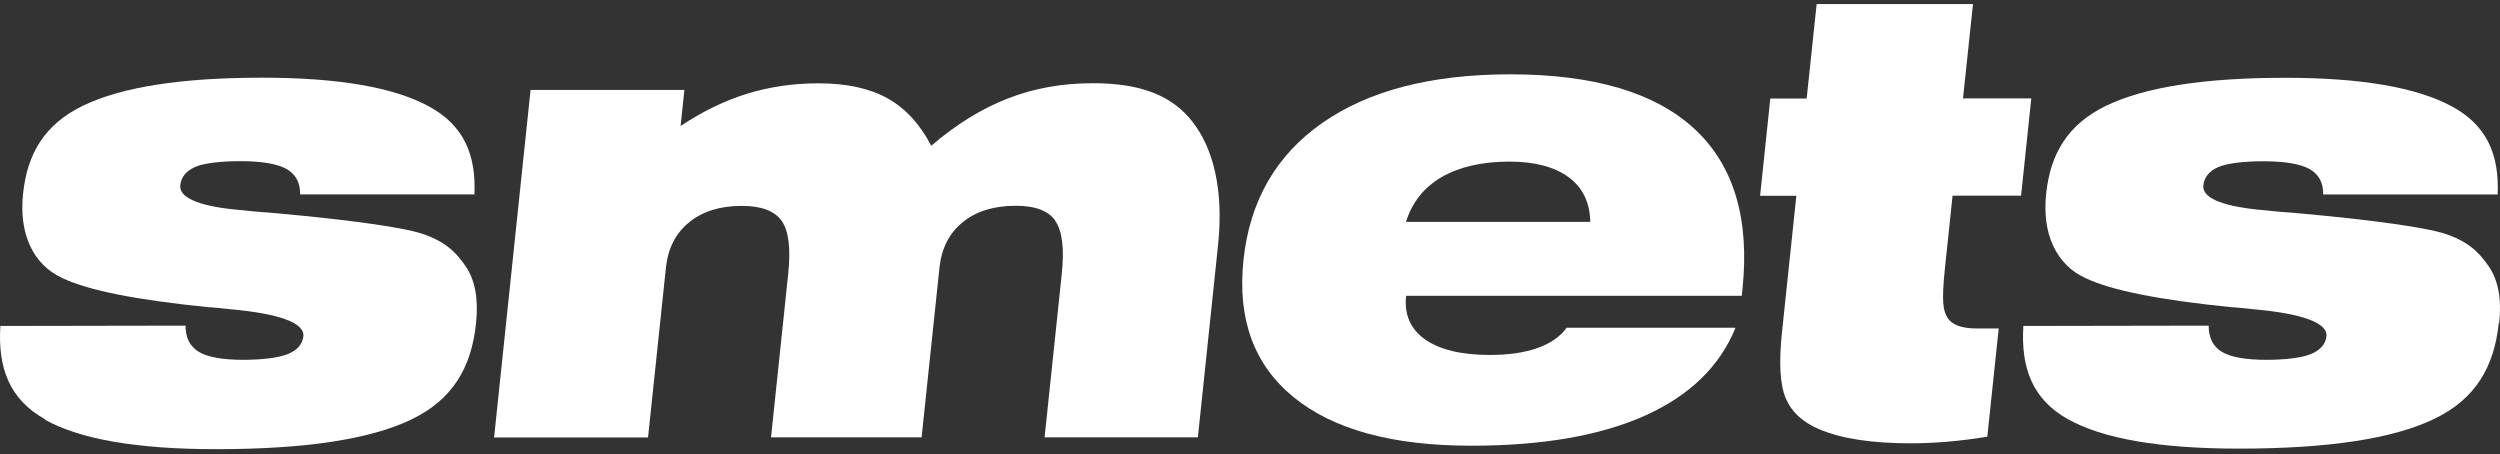 <svg width="424" height="77" viewBox="0 0 424 77" fill="none" xmlns="http://www.w3.org/2000/svg">
<rect x="0" y="0" width="424" height="77" fill="#333333" stroke="none"/>
<path d="M7.611 71.171C13.558 74.504 23.224 76.179 36.664 76.179C51.78 76.179 62.809 74.504 69.787 71.134C76.764 67.765 79.968 62.334 80.741 54.785C81.165 50.716 80.576 47.494 78.974 45.156C77.372 42.817 75.255 40.479 70.044 39.209C67.374 38.564 60.581 37.404 46.919 36.171C45.759 36.06 44.913 35.987 44.36 35.968C43.605 35.913 42.537 35.803 41.101 35.655C34.307 35.103 30.349 33.704 30.57 31.439C30.717 30.04 31.546 29.009 33.074 28.328C34.602 27.646 37.621 27.333 40.733 27.333C44.397 27.333 47.011 27.775 48.595 28.659C50.16 29.543 50.933 30.997 50.896 32.967H80.465C80.76 26.21 78.642 21.221 72.695 18.017C66.749 14.795 57.322 13.175 44.452 13.175C30.809 13.175 20.72 14.74 14.147 17.888C7.574 21.055 4.628 26.026 3.91 32.857C3.56 36.244 3.947 39.209 5.107 41.694C6.267 44.198 8.108 46.021 10.612 47.181C14.92 49.206 22.763 50.845 35.504 52.115H35.707C36.517 52.17 37.714 52.299 39.26 52.465C47.159 53.183 51.688 54.711 51.449 57.031C51.301 58.357 50.454 59.369 48.852 60.032C47.251 60.713 44.268 61.026 41.285 61.026C37.714 61.026 35.191 60.566 33.7 59.664C32.209 58.743 31.454 57.27 31.472 55.227L0.062 55.282C-0.398 62.481 1.664 67.747 7.592 71.079L7.611 71.171Z" fill="white"/>
<path d="M178.967 37.459C180.164 39.153 180.532 42.172 180.072 46.481L177.163 74.172H203.16L206.585 41.547C207.579 32.009 205.682 25.068 202.276 20.686C198.87 16.304 193.678 14.113 185.356 14.113C180.182 14.113 175.377 14.96 170.958 16.691C166.521 18.403 162.194 21.073 157.941 24.718C156.026 21.054 153.559 18.366 150.521 16.672C147.484 14.979 143.58 14.132 138.812 14.132C134.559 14.132 130.545 14.721 126.752 15.881C122.959 17.041 119.185 18.882 115.429 21.367L116.073 15.255H89.984L83.798 74.19H109.906L112.944 45.358C113.293 42.117 114.601 39.54 116.884 37.698C119.167 35.839 122.131 34.918 125.795 34.918C129.127 34.918 131.373 35.765 132.57 37.459C133.767 39.153 134.135 42.172 133.675 46.481L130.766 74.172H156.303L159.341 45.339C159.69 42.099 160.998 39.521 163.281 37.68C165.564 35.821 168.565 34.9 172.247 34.9C175.524 34.882 177.77 35.728 178.967 37.404V37.459Z" fill="white"/>
<path d="M332.924 16.711L334.618 0.693H308.105L306.411 16.711H300.243L298.513 33.208H304.662L302.232 56.278C301.679 61.488 301.882 65.244 302.858 67.527C303.815 69.829 305.693 71.578 308.473 72.775C310.443 73.603 312.708 74.211 315.267 74.597C317.826 74.984 320.735 75.186 323.994 75.186C326.02 75.186 328.118 75.094 330.291 74.91C332.464 74.726 334.71 74.45 337.048 74.063L338.981 55.707H335.225C332.666 55.707 331.009 55.081 330.273 53.847C329.555 52.614 329.26 51.251 329.868 45.415L331.156 33.19H342.774L344.505 16.693H332.924V16.711Z" fill="white"/>
<path d="M423.858 54.803C424.3 50.734 423.711 47.512 422.09 45.174C420.489 42.836 418.371 40.498 413.161 39.227C410.473 38.583 403.697 37.423 390.036 36.189C388.876 36.079 388.029 36.005 387.477 35.987C386.722 35.932 385.654 35.821 384.218 35.674C377.424 35.121 373.447 33.722 373.687 31.458C373.834 30.058 374.662 29.027 376.191 28.346C377.719 27.665 380.738 27.352 383.85 27.352C387.514 27.352 390.128 27.794 391.711 28.677C393.276 29.561 394.05 31.016 394.013 32.986H423.6C423.895 26.229 421.777 21.239 415.812 18.036C409.865 14.814 400.438 13.193 387.569 13.193C373.926 13.193 363.818 14.758 357.263 17.907C350.709 21.055 347.745 26.045 347.027 32.857C346.677 36.245 347.064 39.209 348.223 41.694C349.383 44.18 351.224 46.039 353.728 47.181C358.037 49.206 365.88 50.845 378.621 52.115H378.823C379.633 52.171 380.83 52.299 382.377 52.465C390.275 53.183 394.805 54.711 394.565 57.031C394.418 58.357 393.553 59.37 391.969 60.032C390.367 60.714 387.385 61.026 384.402 61.026C380.83 61.026 378.308 60.566 376.817 59.664C375.325 58.762 374.589 57.27 374.589 55.227L343.16 55.282C342.718 62.481 344.762 67.747 350.691 71.079C356.619 74.412 366.304 76.087 379.726 76.087C394.841 76.087 405.87 74.412 412.848 71.042C419.826 67.692 423.029 62.242 423.803 54.711L423.858 54.803Z" fill="white"/>
<path d="M238.455 37.628H269.699C269.662 34.387 268.447 31.846 266.072 30.079C263.697 28.311 260.328 27.409 256.019 27.409C251.361 27.409 247.532 28.293 244.512 30.024C241.511 31.773 239.486 34.314 238.455 37.628ZM294.334 55.616C291.646 62.17 286.527 67.123 278.942 70.511C271.356 73.898 261.561 75.592 249.52 75.592C236.153 75.592 226.119 72.849 219.399 67.362C212.679 61.876 209.843 54.143 210.893 44.127C211.942 34.093 216.416 26.323 224.278 20.836C232.158 15.35 242.763 12.606 256.13 12.606C270.325 12.606 280.728 15.7 287.411 21.886C294.076 28.072 296.783 37.167 295.512 49.135L295.402 50.166H238.473C238.142 53.351 239.21 55.818 241.695 57.567C244.181 59.316 247.845 60.2 252.669 60.2C255.854 60.2 258.56 59.814 260.77 59.022C262.979 58.23 264.636 57.089 265.704 55.579H294.315L294.334 55.616Z" fill="white"/>
</svg>
